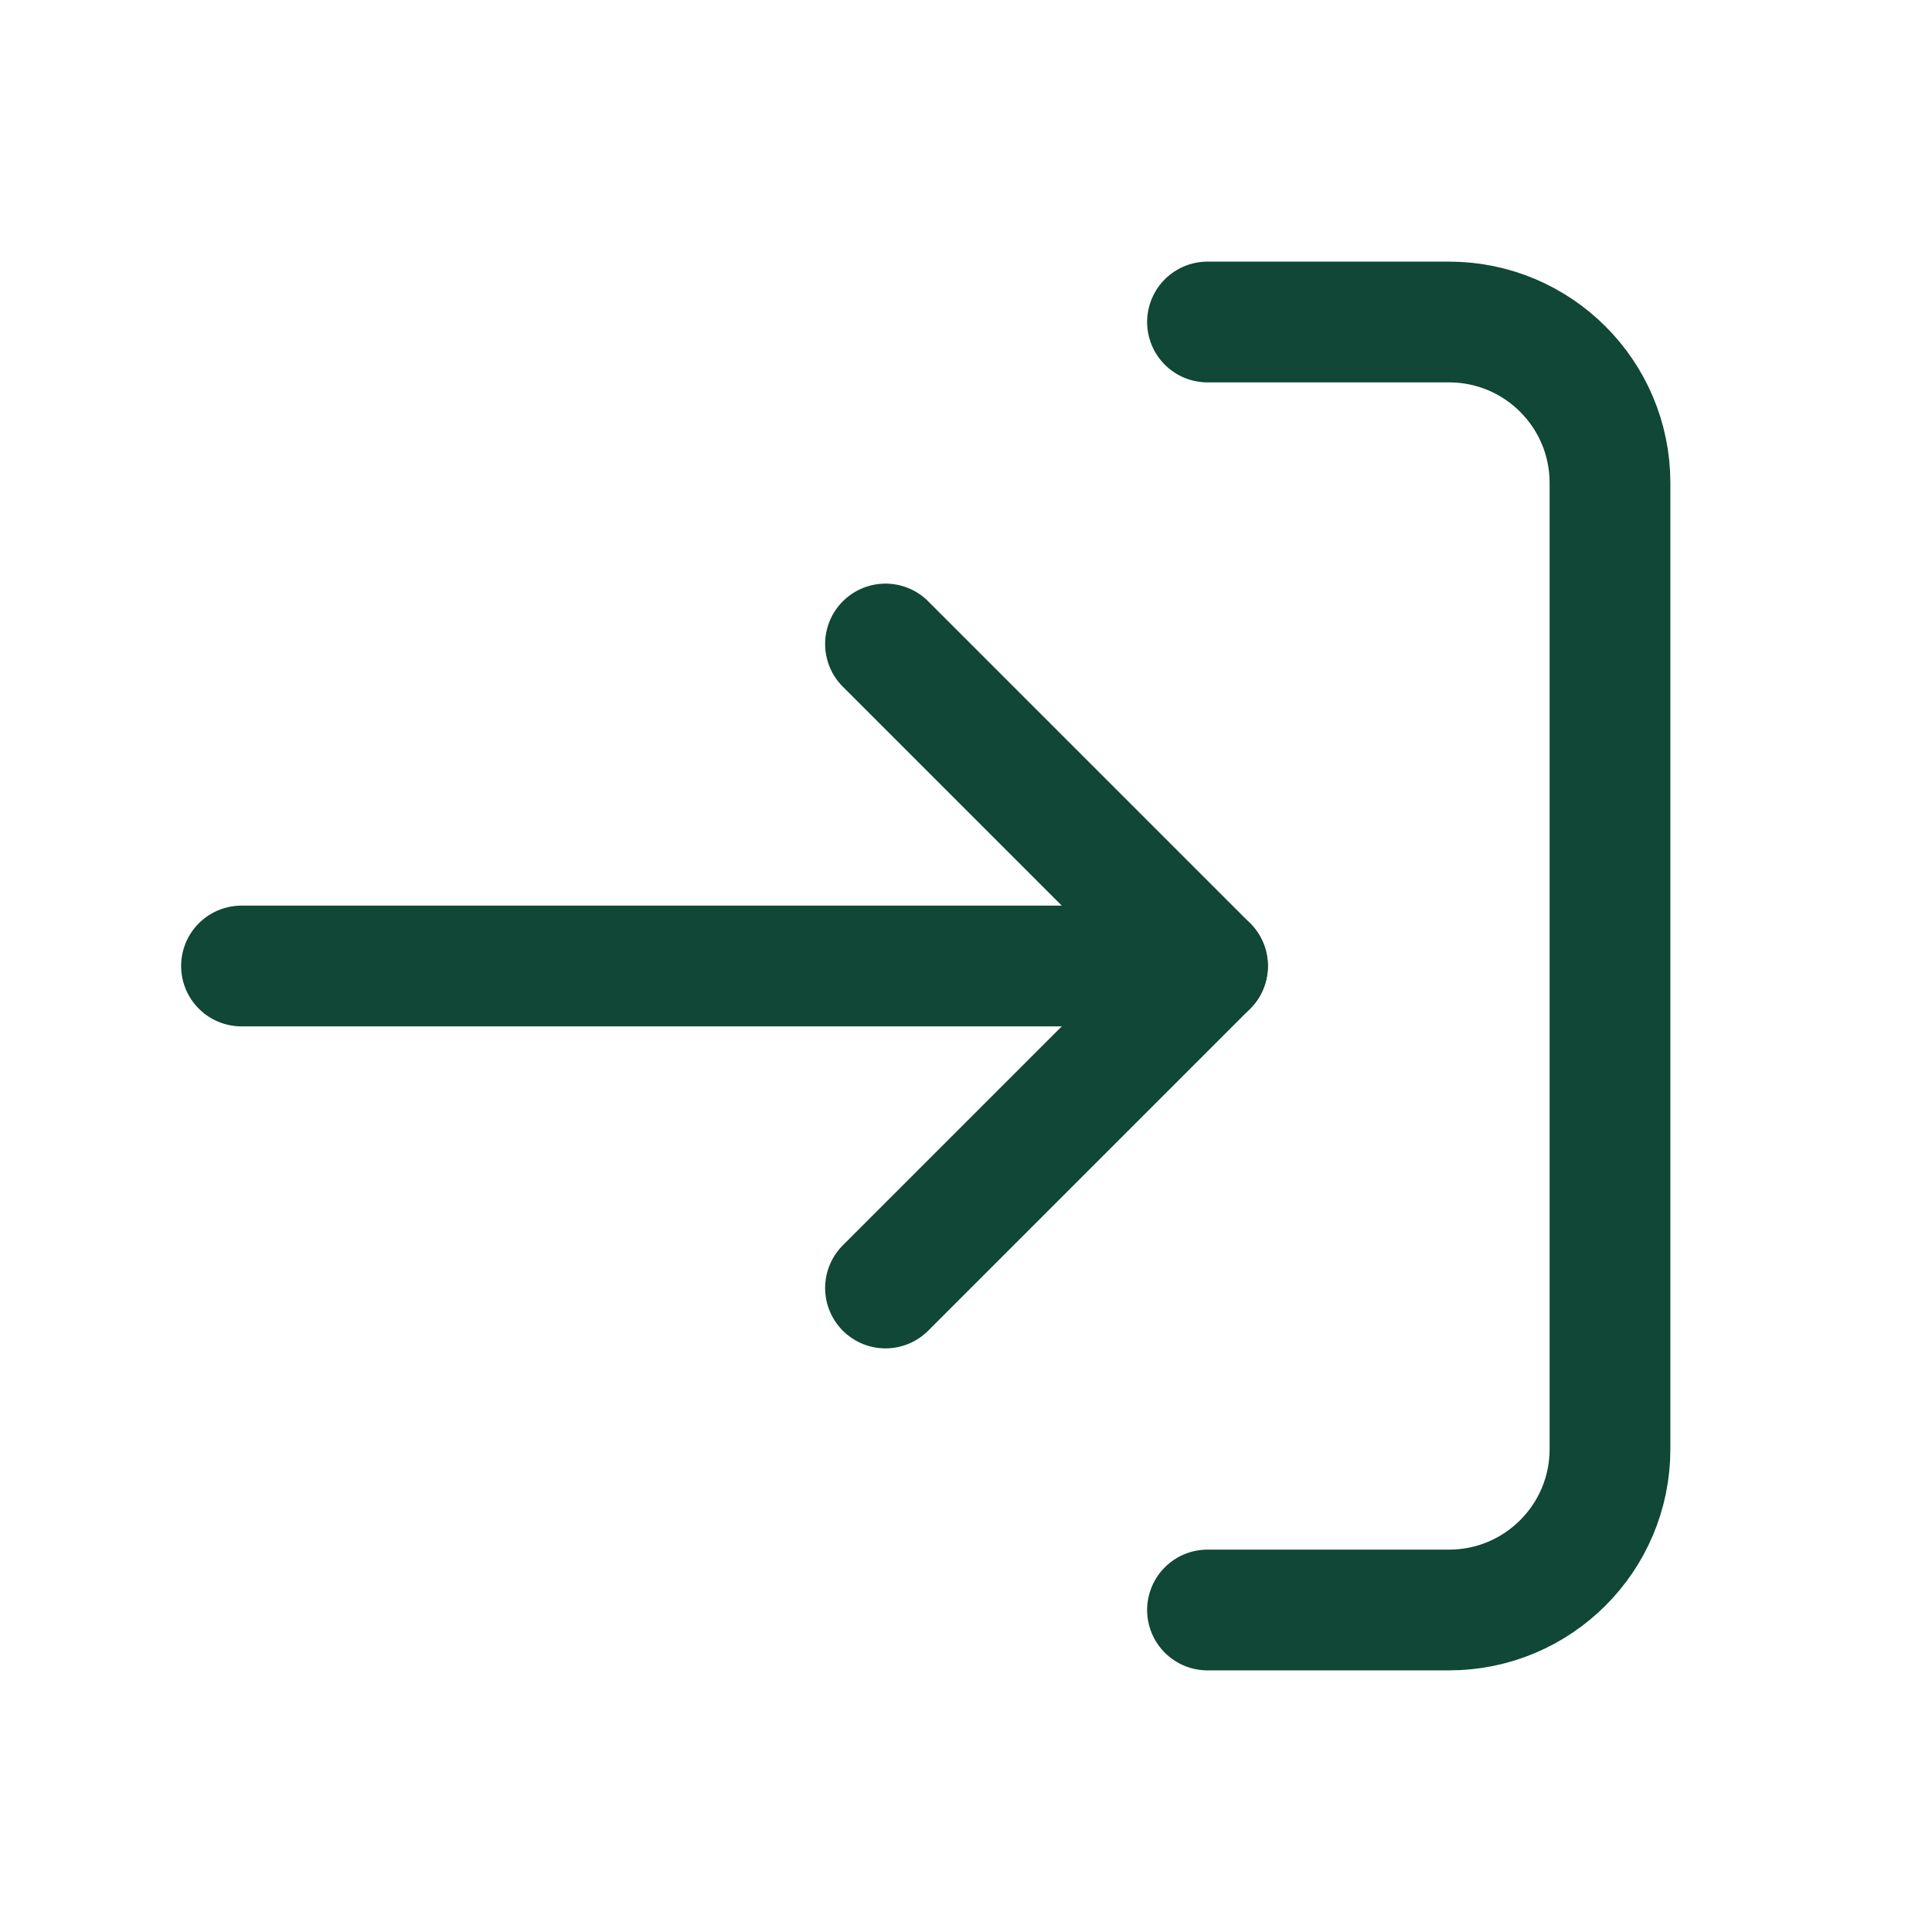 <svg fill="none" height="42" viewBox="0 0 24 24" width="42" xmlns="http://www.w3.org/2000/svg"><g stroke="#104736" stroke-linecap="round" stroke-linejoin="round" stroke-width="1.5"><path d="m15 4h3c1.105 0 2 .895 2 2v12c0 1.105-.895 2-2 2h-3"/><path d="m11 16 4-4-4-4"/><path d="m15 12h-12"/></g></svg>
